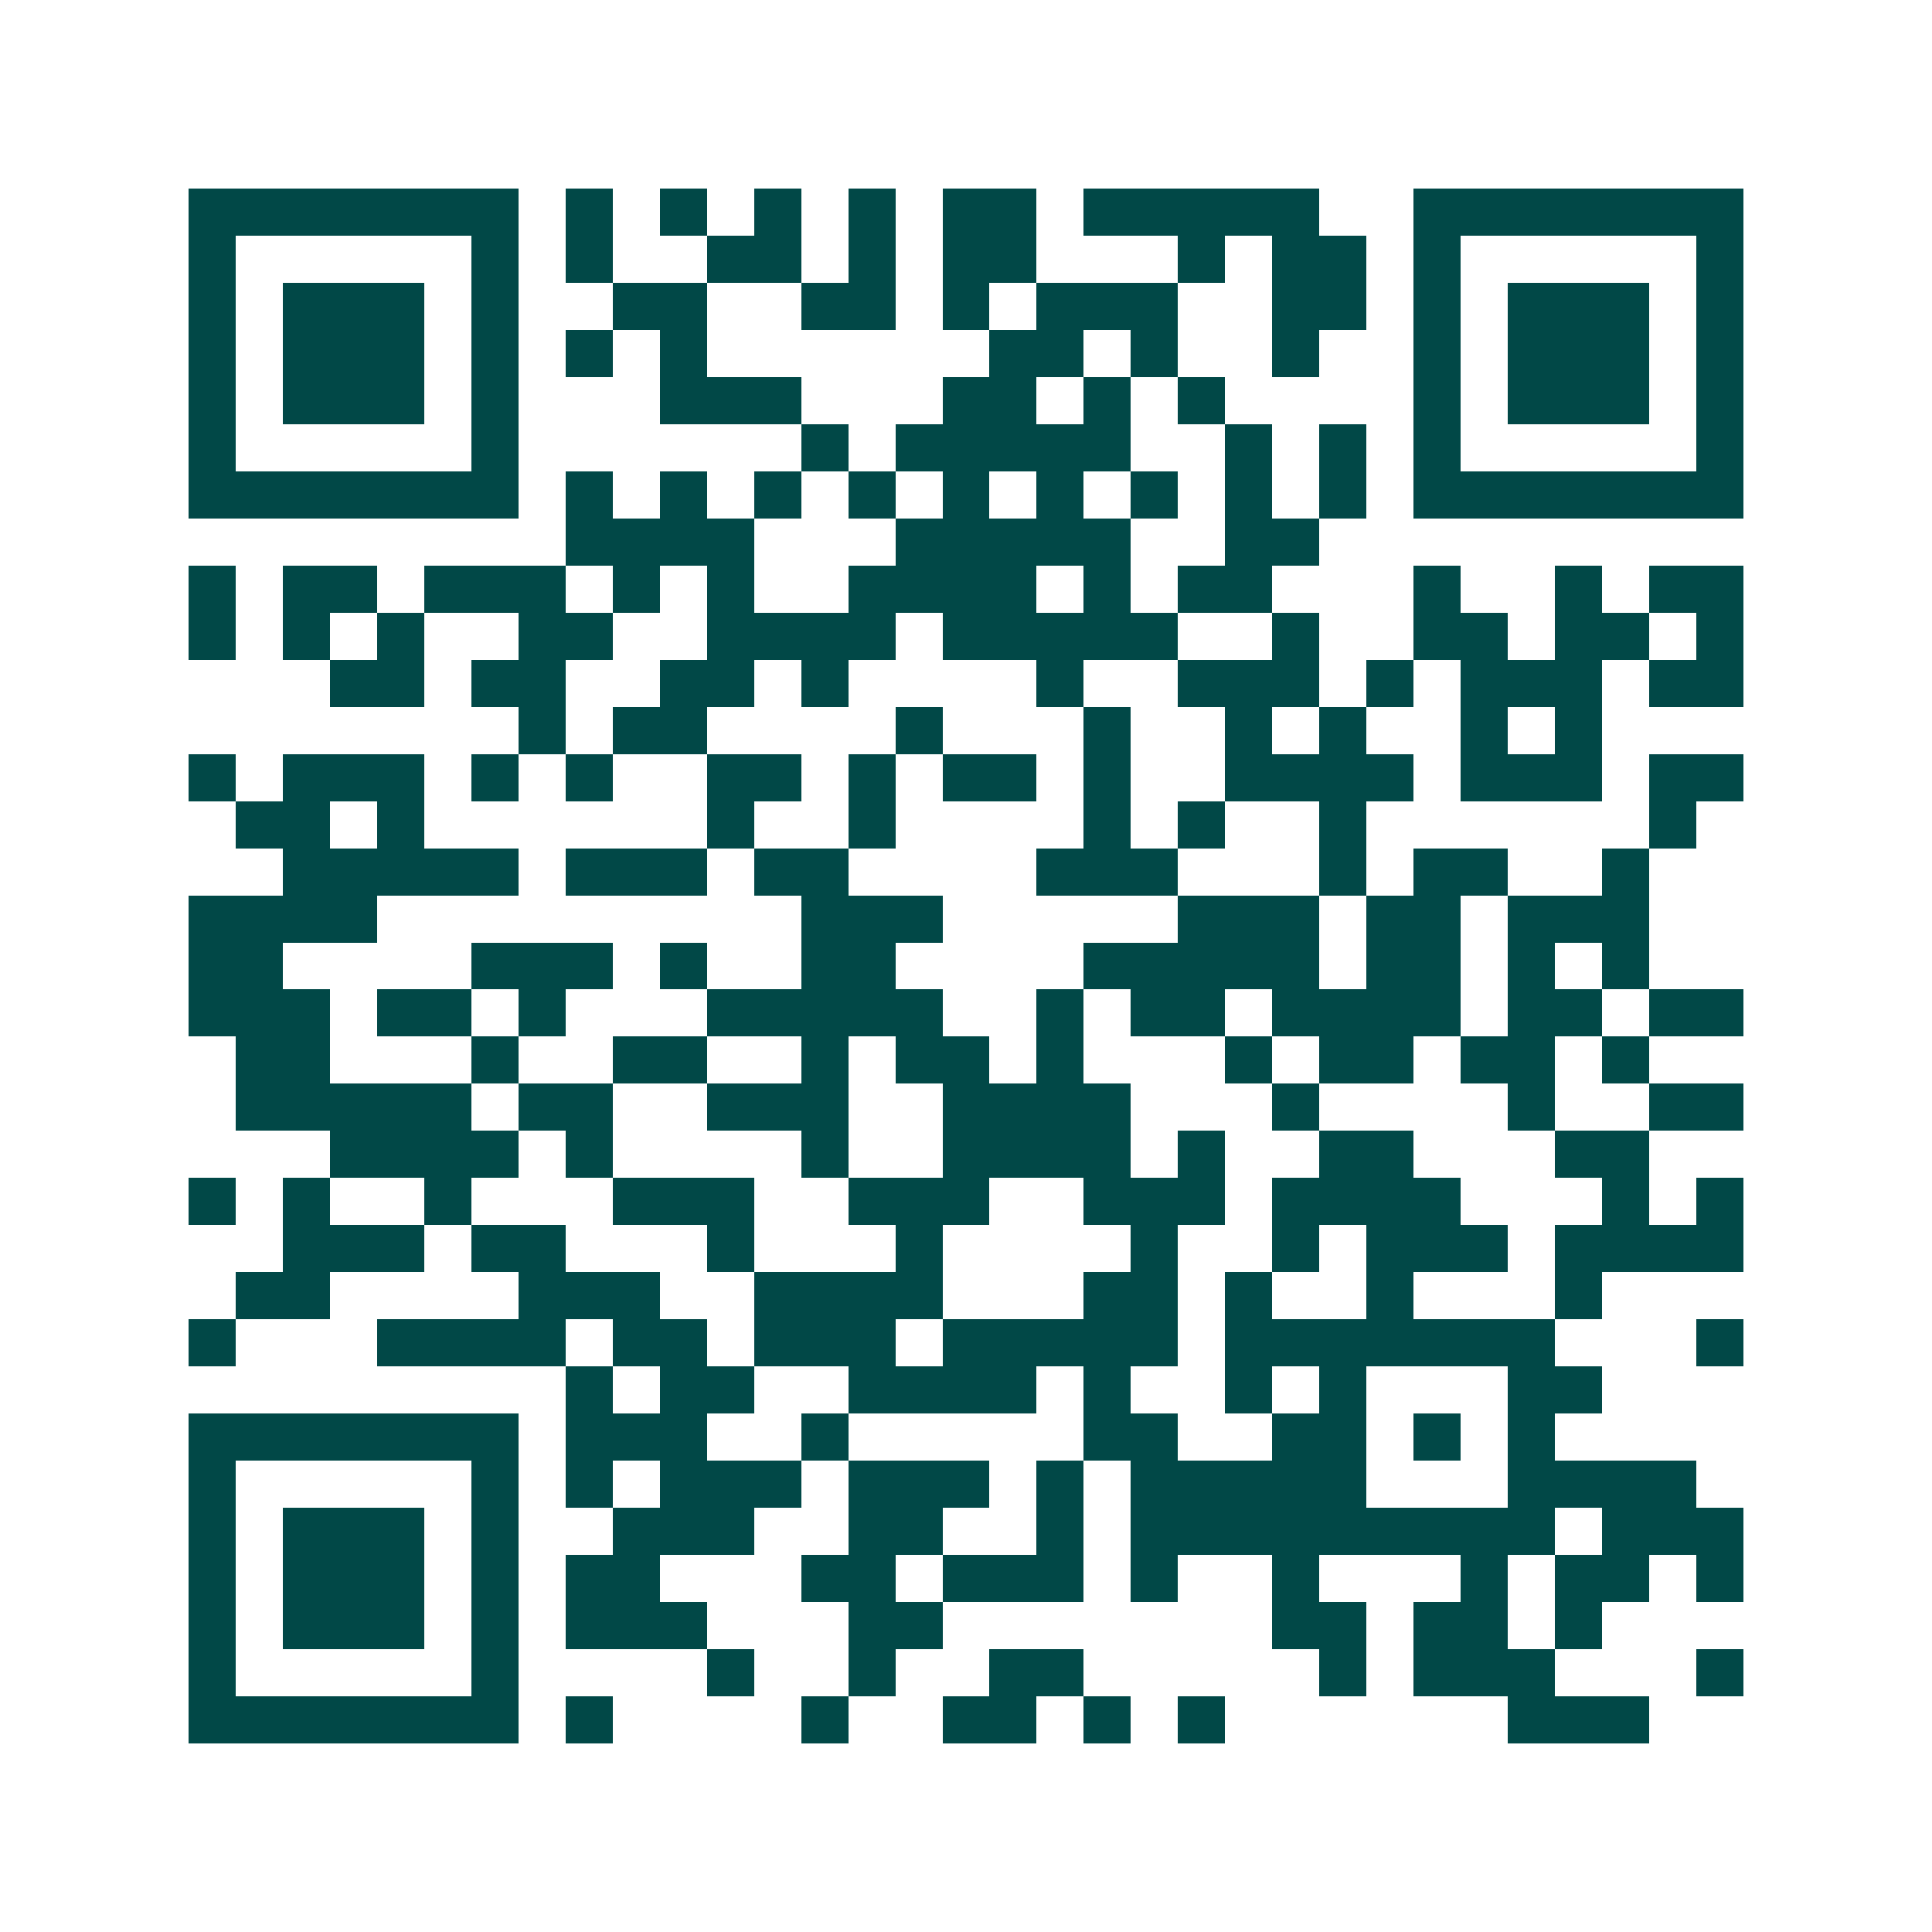 <svg xmlns="http://www.w3.org/2000/svg" width="200" height="200" viewBox="0 0 41 41" shape-rendering="crispEdges"><path fill="#ffffff" d="M0 0h41v41H0z"/><path stroke="#014847" d="M4 4.5h7m1 0h1m1 0h1m1 0h1m1 0h1m1 0h2m1 0h5m2 0h7M4 5.5h1m5 0h1m1 0h1m2 0h2m1 0h1m1 0h2m3 0h1m1 0h2m1 0h1m5 0h1M4 6.5h1m1 0h3m1 0h1m2 0h2m2 0h2m1 0h1m1 0h3m2 0h2m1 0h1m1 0h3m1 0h1M4 7.5h1m1 0h3m1 0h1m1 0h1m1 0h1m6 0h2m1 0h1m2 0h1m2 0h1m1 0h3m1 0h1M4 8.5h1m1 0h3m1 0h1m3 0h3m3 0h2m1 0h1m1 0h1m4 0h1m1 0h3m1 0h1M4 9.5h1m5 0h1m6 0h1m1 0h5m2 0h1m1 0h1m1 0h1m5 0h1M4 10.5h7m1 0h1m1 0h1m1 0h1m1 0h1m1 0h1m1 0h1m1 0h1m1 0h1m1 0h1m1 0h7M12 11.5h4m3 0h5m2 0h2M4 12.5h1m1 0h2m1 0h3m1 0h1m1 0h1m2 0h4m1 0h1m1 0h2m3 0h1m2 0h1m1 0h2M4 13.5h1m1 0h1m1 0h1m2 0h2m2 0h4m1 0h5m2 0h1m2 0h2m1 0h2m1 0h1M7 14.5h2m1 0h2m2 0h2m1 0h1m4 0h1m2 0h3m1 0h1m1 0h3m1 0h2M11 15.5h1m1 0h2m4 0h1m3 0h1m2 0h1m1 0h1m2 0h1m1 0h1M4 16.5h1m1 0h3m1 0h1m1 0h1m2 0h2m1 0h1m1 0h2m1 0h1m2 0h4m1 0h3m1 0h2M5 17.5h2m1 0h1m6 0h1m2 0h1m4 0h1m1 0h1m2 0h1m6 0h1M6 18.5h5m1 0h3m1 0h2m4 0h3m3 0h1m1 0h2m2 0h1M4 19.5h4m9 0h3m5 0h3m1 0h2m1 0h3M4 20.5h2m4 0h3m1 0h1m2 0h2m4 0h5m1 0h2m1 0h1m1 0h1M4 21.5h3m1 0h2m1 0h1m3 0h5m2 0h1m1 0h2m1 0h4m1 0h2m1 0h2M5 22.5h2m3 0h1m2 0h2m2 0h1m1 0h2m1 0h1m3 0h1m1 0h2m1 0h2m1 0h1M5 23.5h5m1 0h2m2 0h3m2 0h4m3 0h1m4 0h1m2 0h2M7 24.5h4m1 0h1m4 0h1m2 0h4m1 0h1m2 0h2m3 0h2M4 25.5h1m1 0h1m2 0h1m3 0h3m2 0h3m2 0h3m1 0h4m3 0h1m1 0h1M6 26.5h3m1 0h2m3 0h1m3 0h1m4 0h1m2 0h1m1 0h3m1 0h4M5 27.5h2m4 0h3m2 0h4m3 0h2m1 0h1m2 0h1m3 0h1M4 28.5h1m3 0h4m1 0h2m1 0h3m1 0h5m1 0h7m3 0h1M12 29.5h1m1 0h2m2 0h4m1 0h1m2 0h1m1 0h1m3 0h2M4 30.5h7m1 0h3m2 0h1m5 0h2m2 0h2m1 0h1m1 0h1M4 31.5h1m5 0h1m1 0h1m1 0h3m1 0h3m1 0h1m1 0h5m3 0h4M4 32.5h1m1 0h3m1 0h1m2 0h3m2 0h2m2 0h1m1 0h9m1 0h3M4 33.5h1m1 0h3m1 0h1m1 0h2m3 0h2m1 0h3m1 0h1m2 0h1m3 0h1m1 0h2m1 0h1M4 34.5h1m1 0h3m1 0h1m1 0h3m3 0h2m7 0h2m1 0h2m1 0h1M4 35.5h1m5 0h1m4 0h1m2 0h1m2 0h2m5 0h1m1 0h3m3 0h1M4 36.5h7m1 0h1m4 0h1m2 0h2m1 0h1m1 0h1m6 0h3"/></svg>
